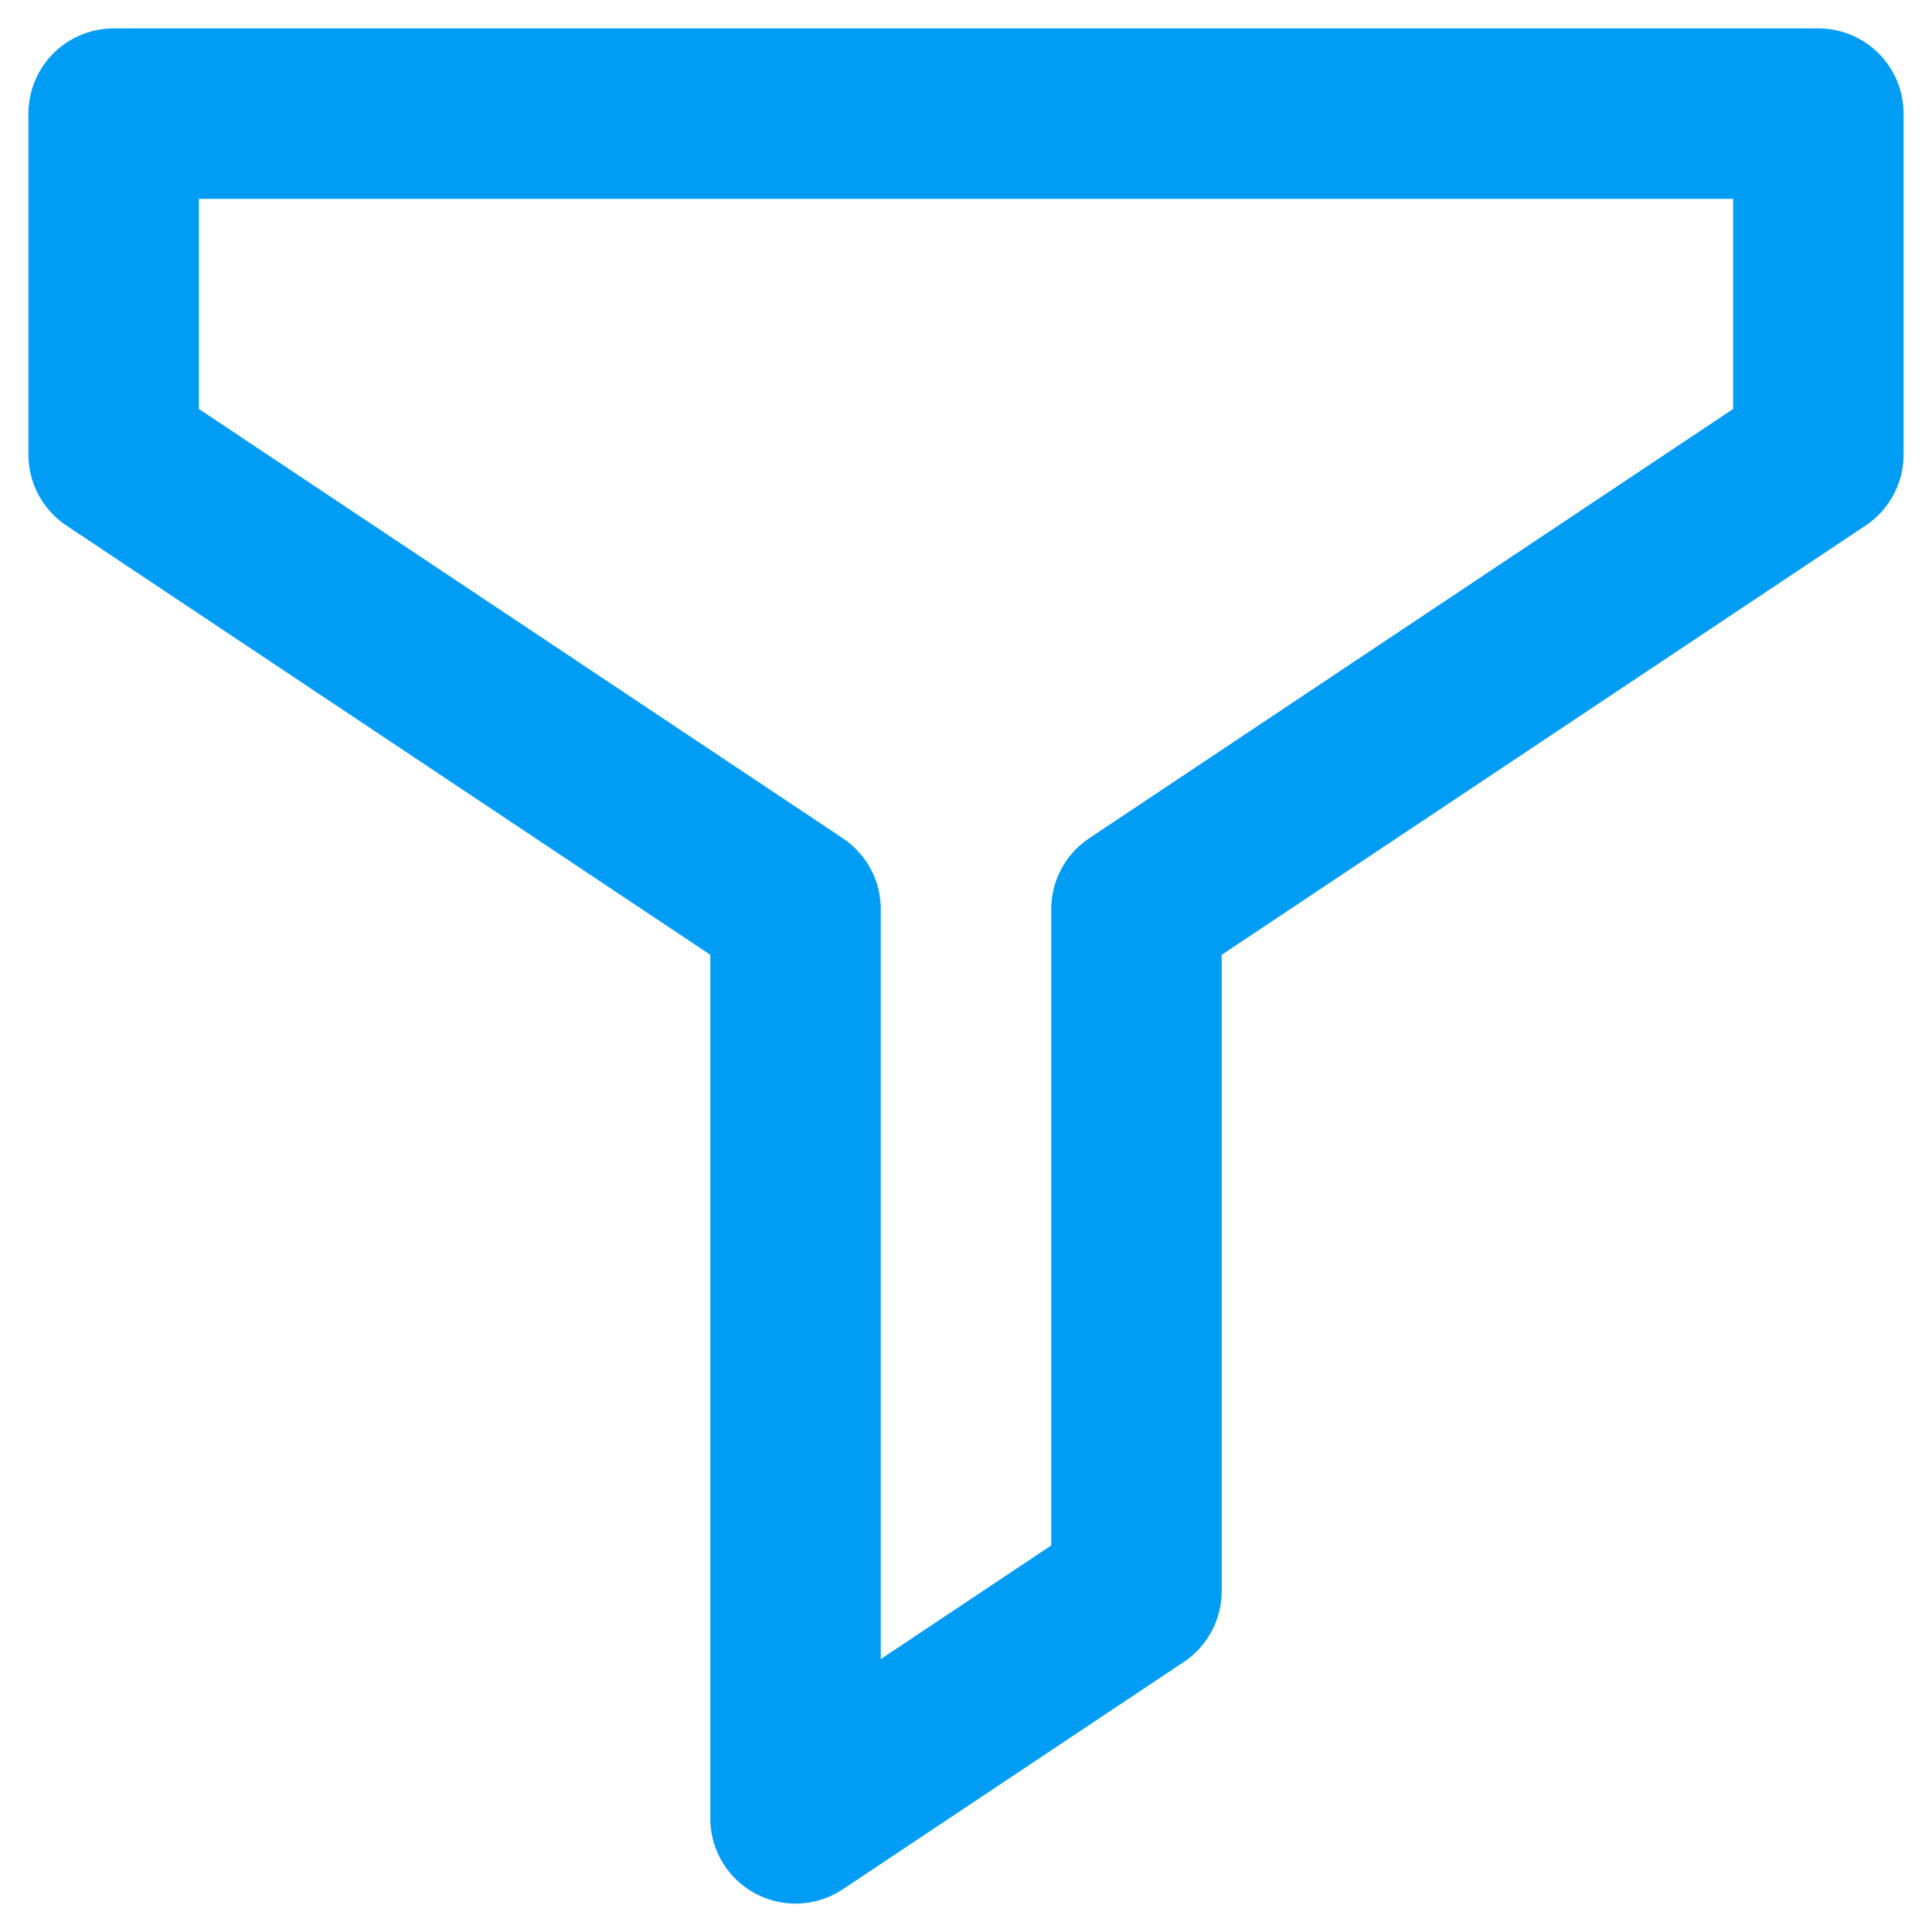 <svg width="17" height="17" viewBox="0 0 17 17" fill="none" xmlns="http://www.w3.org/2000/svg">
<path d="M1 1V4L7 8V16L10 14V8L16 4V1H1Z" stroke="#019DF4" stroke-width="1.5" stroke-miterlimit="10" stroke-linecap="round" stroke-linejoin="round"/>
</svg>
